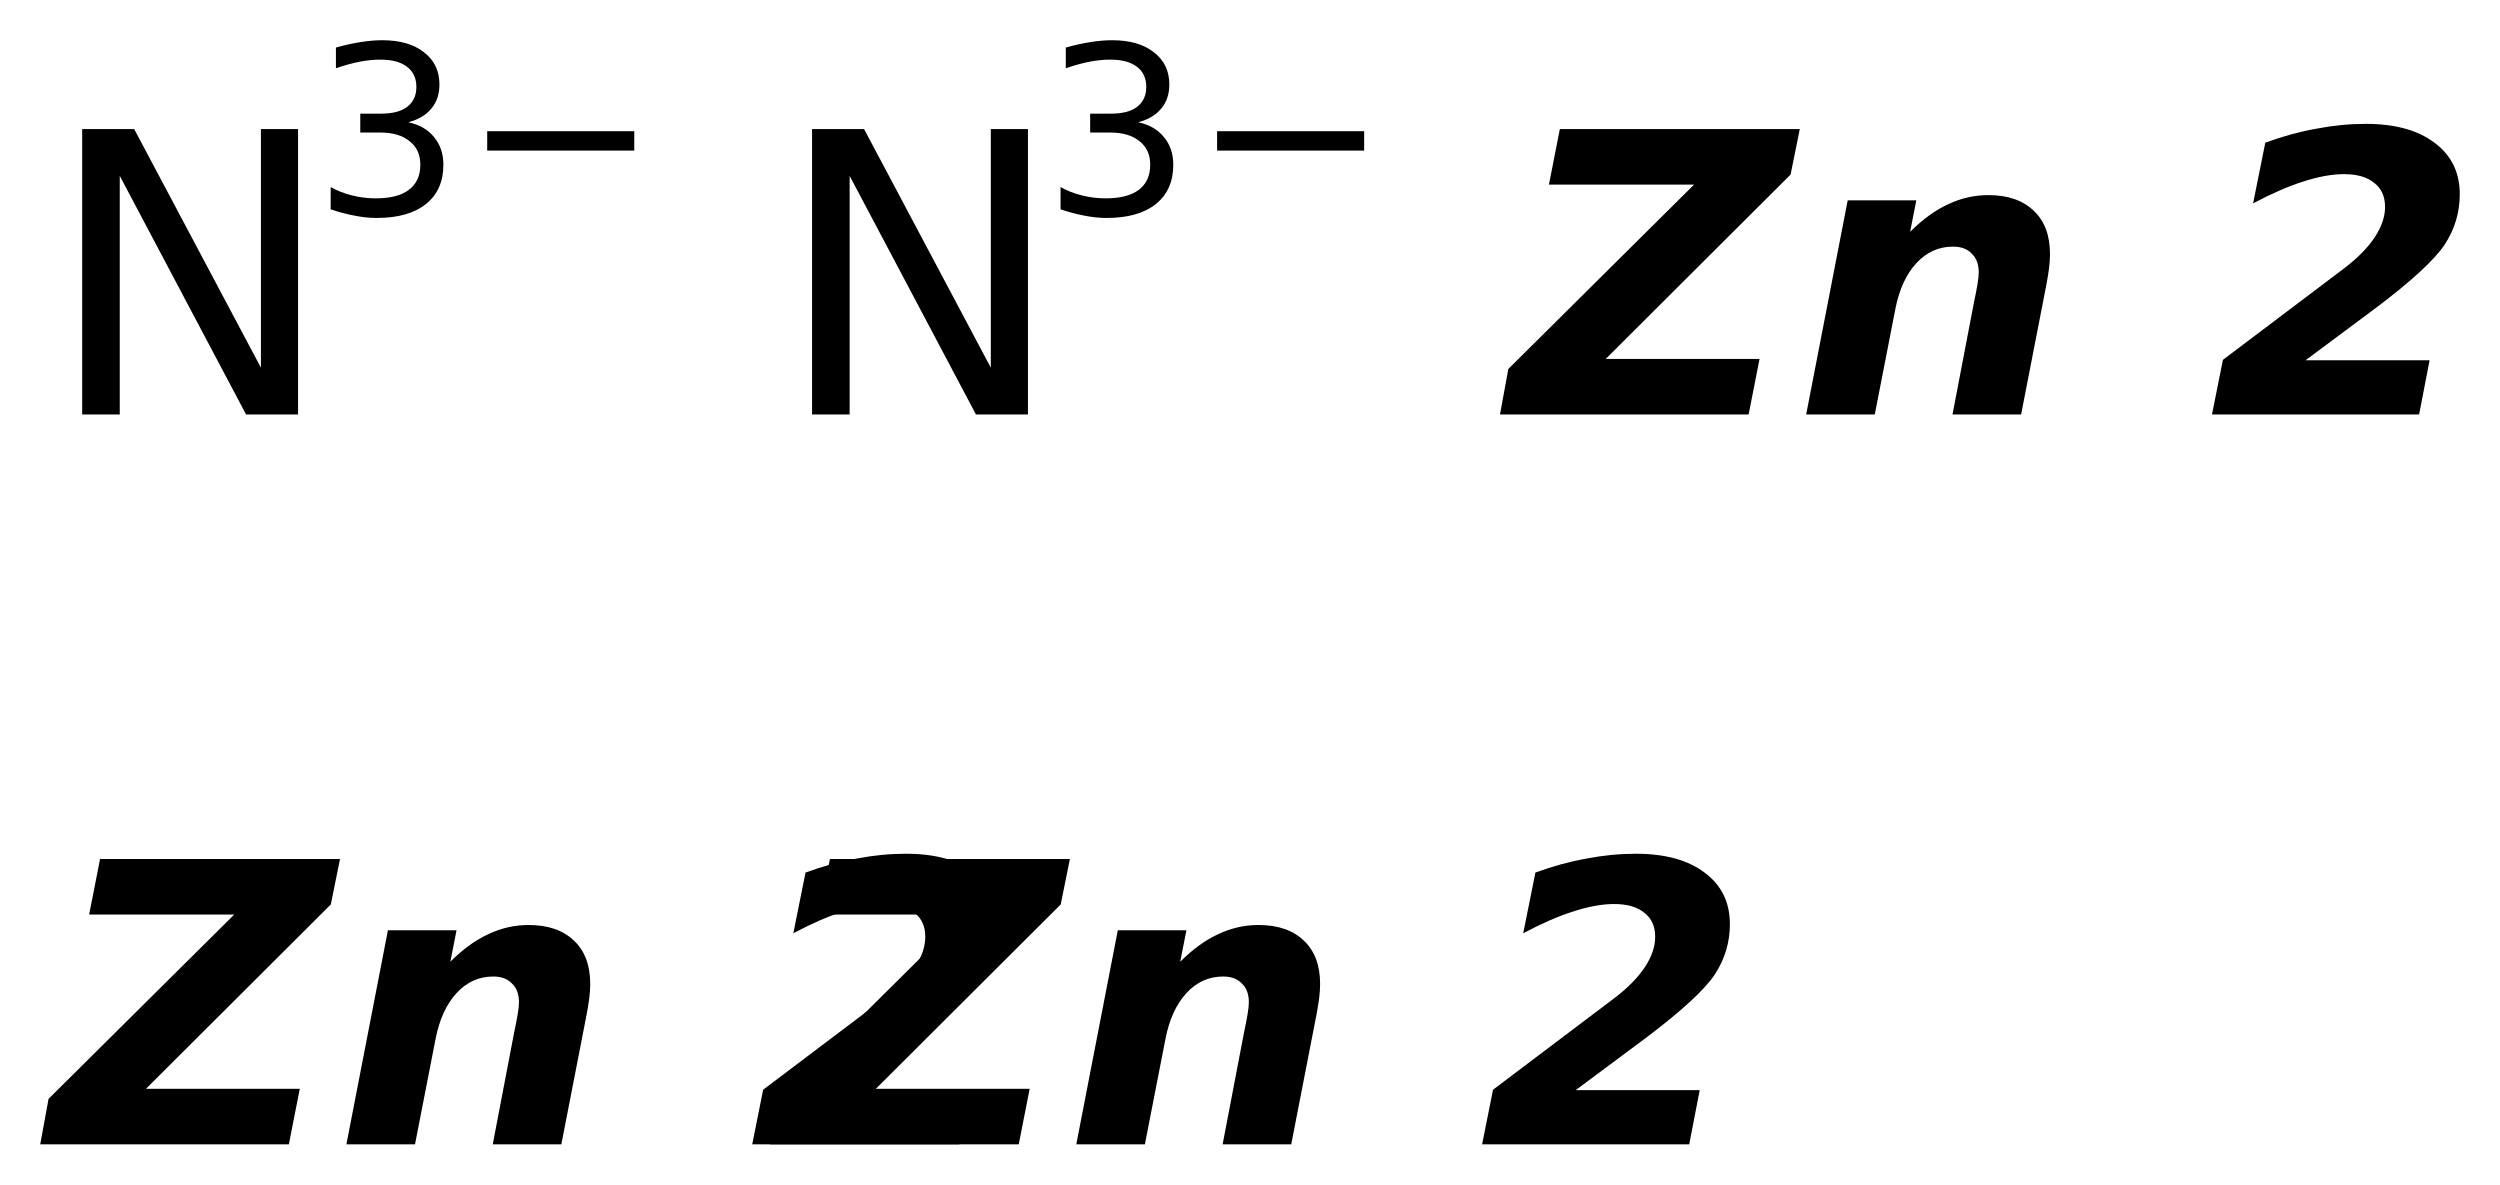 <?xml version='1.0' encoding='UTF-8'?>
<!DOCTYPE svg PUBLIC "-//W3C//DTD SVG 1.1//EN" "http://www.w3.org/Graphics/SVG/1.1/DTD/svg11.dtd">
<svg version='1.2' xmlns='http://www.w3.org/2000/svg' xmlns:xlink='http://www.w3.org/1999/xlink' width='34.8mm' height='16.489mm' viewBox='0 0 34.8 16.489'>
  <desc>Generated by the Chemistry Development Kit (http://github.com/cdk)</desc>
  <g stroke-linecap='round' stroke-linejoin='round' fill='#000000'>
    <rect x='.0' y='.0' width='35.0' height='17.0' fill='#FFFFFF' stroke='none'/>
    <g id='mol1' class='mol'>
      <g id='mol1atm1' class='atom'>
        <path d='M1.144 1.797h.724l1.764 3.321v-3.321h.517v3.972h-.724l-1.758 -3.321v3.321h-.523v-3.972z' stroke='none'/>
        <path d='M5.683 1.702q.23 .048 .358 .205q.131 .157 .131 .386q.0 .354 -.244 .548q-.241 .193 -.686 .193q-.15 .0 -.311 -.033q-.157 -.029 -.328 -.087v-.31q.135 .076 .296 .116q.16 .041 .332 .041q.303 -.0 .459 -.117q.161 -.121 .161 -.351q.0 -.211 -.15 -.328q-.146 -.12 -.408 -.12h-.278v-.263h.292q.238 -.0 .362 -.095q.127 -.099 .127 -.277q.0 -.183 -.131 -.281q-.128 -.099 -.372 -.099q-.132 .0 -.285 .029q-.15 .029 -.332 .091v-.288q.182 -.051 .343 -.076q.161 -.026 .303 -.026q.368 -.0 .58 .168q.215 .164 .215 .449q.0 .2 -.113 .335q-.113 .136 -.321 .19zM6.782 1.826h2.047v.27h-2.047v-.27z' stroke='none'/>
      </g>
      <g id='mol1atm2' class='atom'>
        <path d='M11.304 1.797h.724l1.764 3.321v-3.321h.517v3.972h-.724l-1.758 -3.321v3.321h-.523v-3.972z' stroke='none'/>
        <path d='M15.843 1.702q.23 .048 .358 .205q.131 .157 .131 .386q.0 .354 -.244 .548q-.241 .193 -.686 .193q-.15 .0 -.311 -.033q-.157 -.029 -.328 -.087v-.31q.135 .076 .296 .116q.16 .041 .332 .041q.303 -.0 .459 -.117q.161 -.121 .161 -.351q.0 -.211 -.15 -.328q-.146 -.12 -.408 -.12h-.278v-.263h.292q.238 -.0 .362 -.095q.127 -.099 .127 -.277q.0 -.183 -.131 -.281q-.128 -.099 -.372 -.099q-.132 .0 -.285 .029q-.15 .029 -.332 .091v-.288q.182 -.051 .343 -.076q.161 -.026 .303 -.026q.368 -.0 .58 .168q.215 .164 .215 .449q.0 .2 -.113 .335q-.113 .136 -.321 .19zM16.942 1.826h2.047v.27h-2.047v-.27z' stroke='none'/>
      </g>
      <path id='mol1atm3' class='atom' d='M21.713 1.797h3.34l-.128 .633l-2.573 2.566h2.141l-.152 .773h-3.461l.116 -.633l2.585 -2.566h-2.02l.152 -.773zM28.487 3.956l-.353 1.813h-.955l.298 -1.557q.031 -.146 .049 -.25q.018 -.109 .018 -.17q.0 -.17 -.097 -.261q-.091 -.098 -.261 -.098q-.299 .0 -.511 .231q-.213 .232 -.292 .639l-.286 1.466h-.955l.578 -2.98h.955l-.086 .438q.262 -.262 .53 -.384q.267 -.127 .559 -.127q.408 -.0 .633 .219q.225 .212 .225 .602q-.0 .085 -.012 .188q-.013 .104 -.037 .231zM32.093 5.015h1.727l-.146 .754h-2.883l.152 -.76l1.685 -1.272q.28 -.212 .426 -.431q.146 -.219 .146 -.426q-.0 -.219 -.152 -.335q-.146 -.121 -.42 -.121q-.249 -.0 -.566 .103q-.31 .097 -.699 .304l.17 -.845q.365 -.134 .712 -.195q.347 -.067 .687 -.067q.608 .0 .955 .262q.353 .261 .353 .717q-.0 .384 -.213 .706q-.213 .316 -.937 .864l-.997 .742z' stroke='none'/>
      <path id='mol1atm4' class='atom' d='M1.393 11.957h3.34l-.128 .633l-2.573 2.566h2.141l-.152 .773h-3.461l.116 -.633l2.585 -2.566h-2.02l.152 -.773zM8.167 14.116l-.353 1.813h-.955l.298 -1.557q.031 -.146 .049 -.25q.018 -.109 .018 -.17q.0 -.17 -.097 -.261q-.091 -.098 -.261 -.098q-.299 .0 -.511 .231q-.213 .232 -.292 .639l-.286 1.466h-.955l.578 -2.98h.955l-.086 .438q.262 -.262 .53 -.384q.267 -.127 .559 -.127q.408 -.0 .633 .219q.225 .212 .225 .602q-.0 .085 -.012 .188q-.013 .104 -.037 .231zM11.773 15.175h1.727l-.146 .754h-2.883l.152 -.76l1.685 -1.272q.28 -.212 .426 -.431q.146 -.219 .146 -.426q-.0 -.219 -.152 -.335q-.146 -.121 -.42 -.121q-.249 -.0 -.566 .103q-.31 .097 -.699 .304l.17 -.845q.365 -.134 .712 -.195q.347 -.067 .687 -.067q.608 .0 .955 .262q.353 .261 .353 .717q-.0 .384 -.213 .706q-.213 .316 -.937 .864l-.997 .742z' stroke='none'/>
      <path id='mol1atm5' class='atom' d='M11.553 11.957h3.34l-.128 .633l-2.573 2.566h2.141l-.152 .773h-3.461l.116 -.633l2.585 -2.566h-2.02l.152 -.773zM18.327 14.116l-.353 1.813h-.955l.298 -1.557q.031 -.146 .049 -.25q.018 -.109 .018 -.17q.0 -.17 -.097 -.261q-.091 -.098 -.261 -.098q-.299 .0 -.511 .231q-.213 .232 -.292 .639l-.286 1.466h-.955l.578 -2.98h.955l-.086 .438q.262 -.262 .53 -.384q.267 -.127 .559 -.127q.408 -.0 .633 .219q.225 .212 .225 .602q-.0 .085 -.012 .188q-.013 .104 -.037 .231zM21.933 15.175h1.727l-.146 .754h-2.883l.152 -.76l1.685 -1.272q.28 -.212 .426 -.431q.146 -.219 .146 -.426q-.0 -.219 -.152 -.335q-.146 -.121 -.42 -.121q-.249 -.0 -.566 .103q-.31 .097 -.699 .304l.17 -.845q.365 -.134 .712 -.195q.347 -.067 .687 -.067q.608 .0 .955 .262q.353 .261 .353 .717q-.0 .384 -.213 .706q-.213 .316 -.937 .864l-.997 .742z' stroke='none'/>
    </g>
  </g>
</svg>
